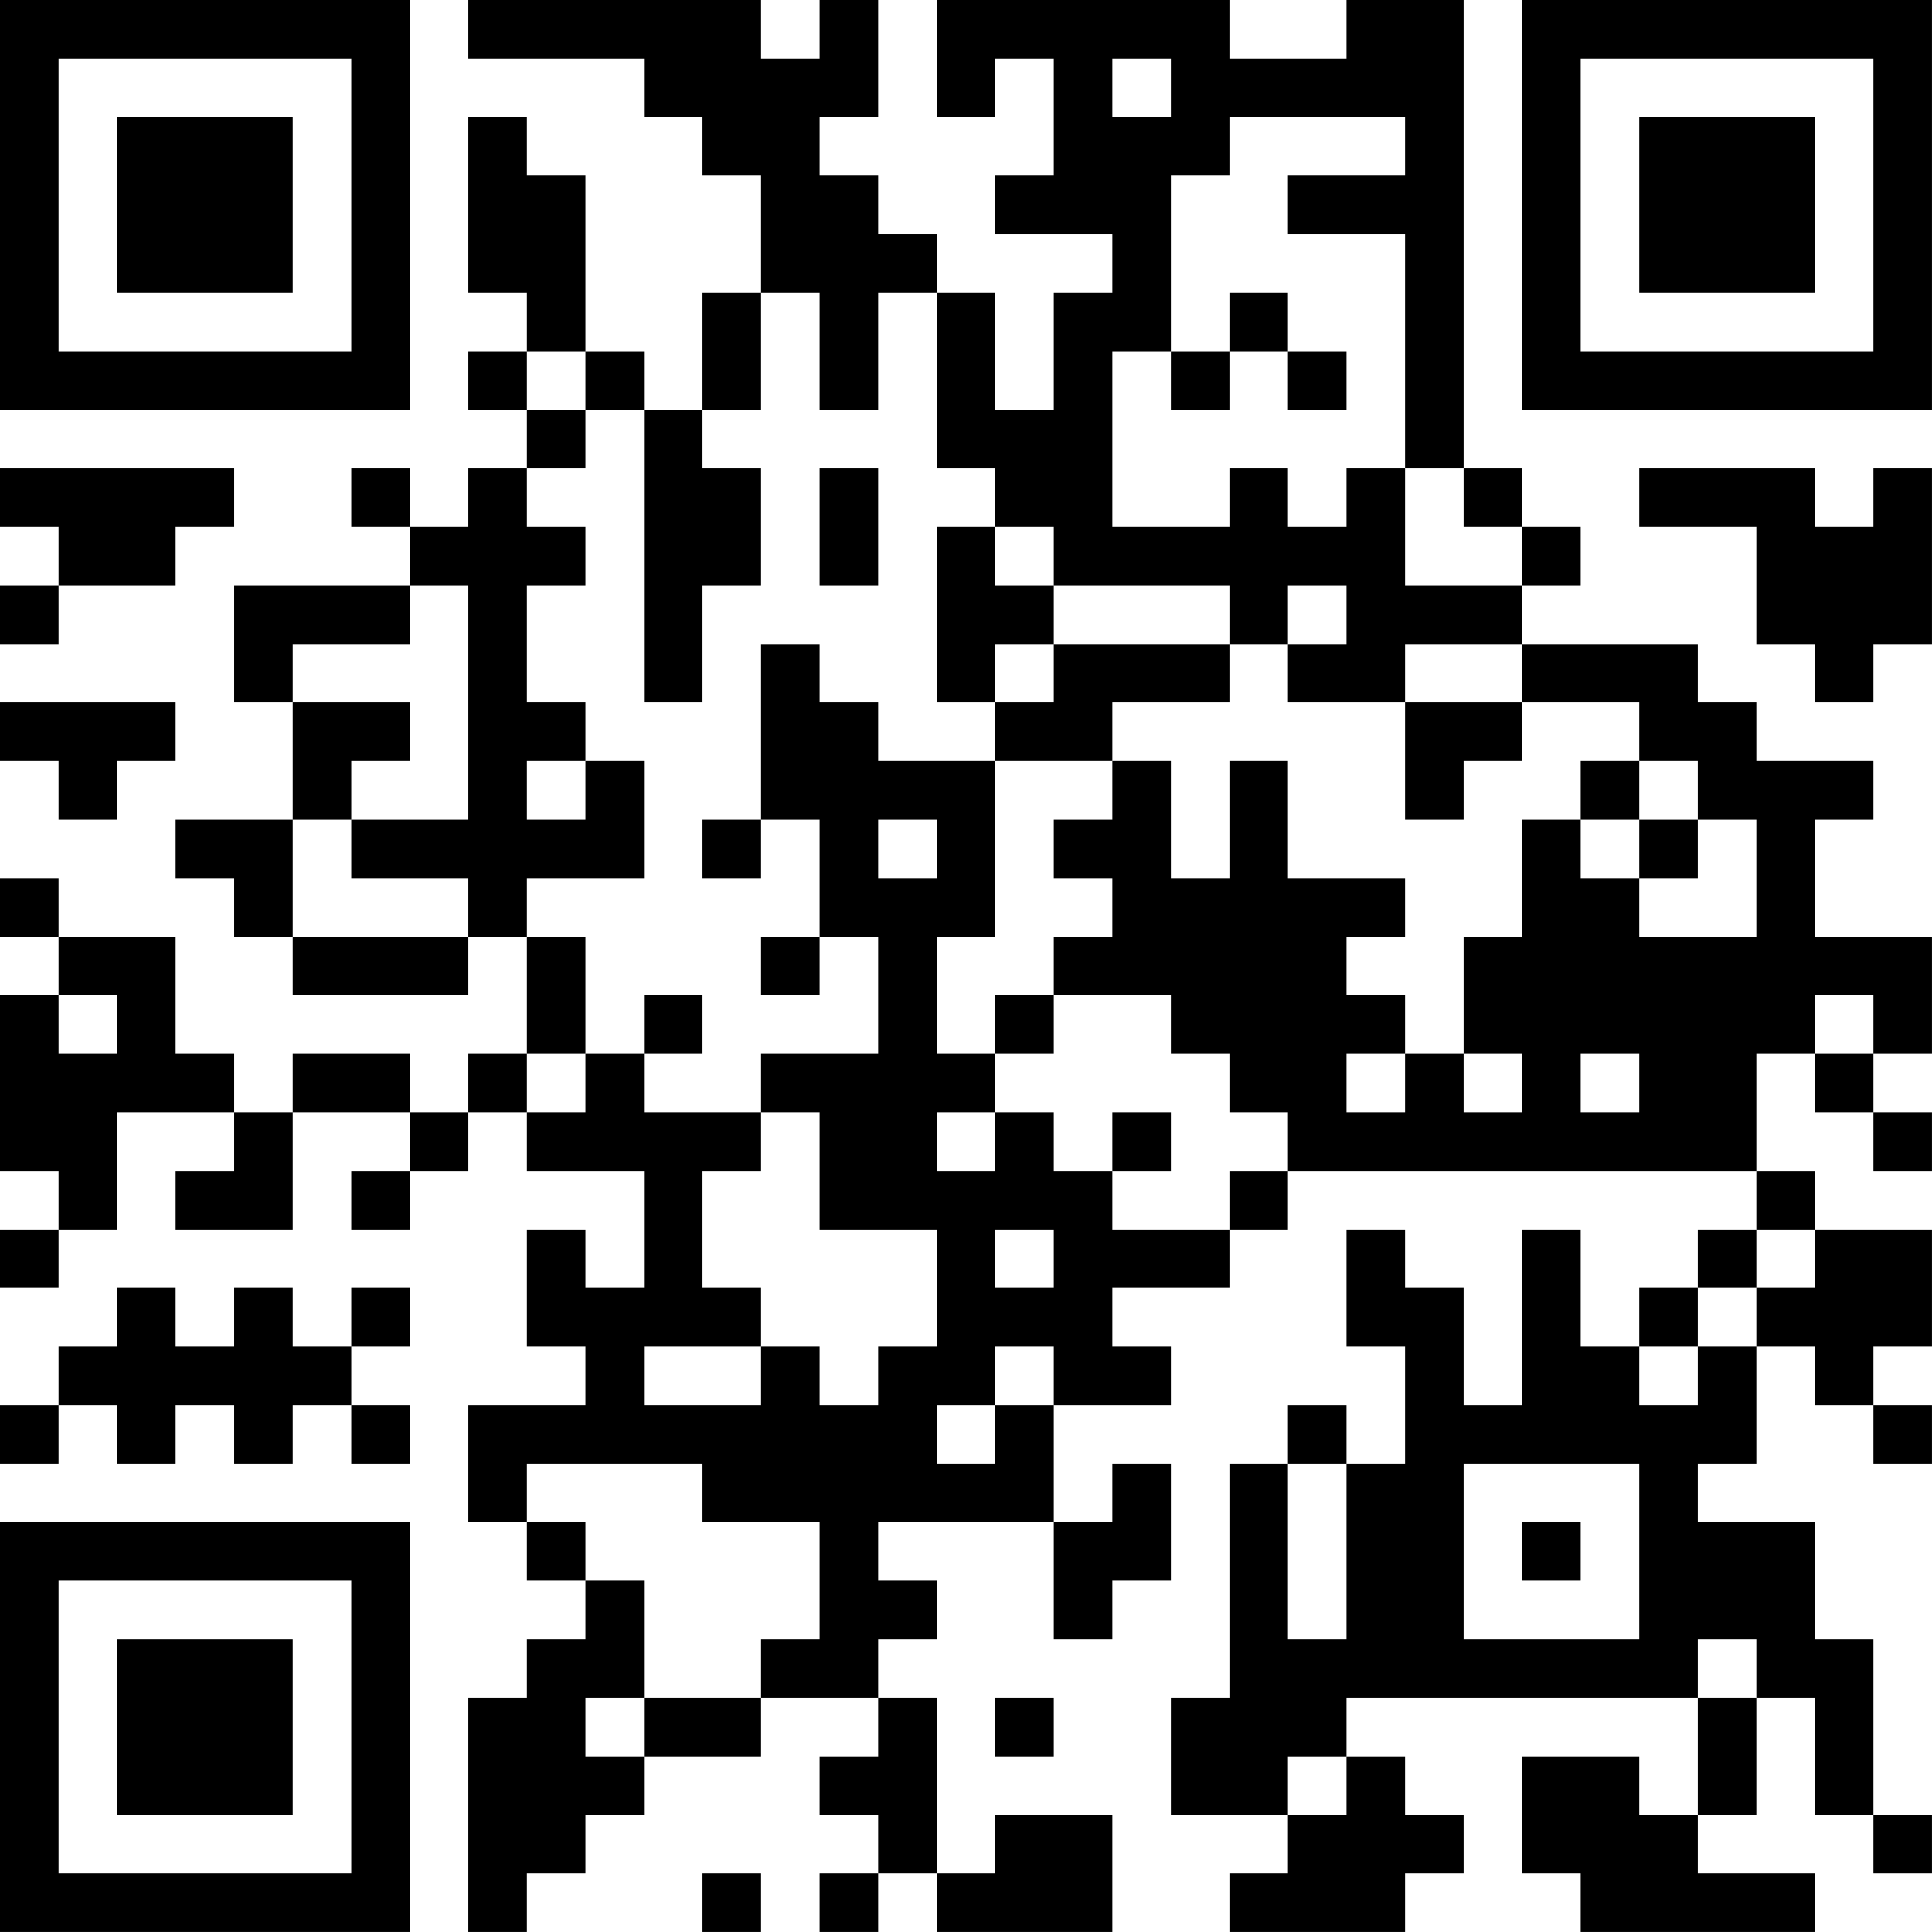 <?xml version="1.0" encoding="UTF-8"?>
<svg xmlns="http://www.w3.org/2000/svg" version="1.1" width="400" height="400" viewBox="0 0 400 400"><rect x="0" y="0" width="400" height="400" fill="#ffffff"/><g transform="scale(12.121)"><g transform="translate(0,0)"><path fill-rule="evenodd" d="M8 0L8 1L11 1L11 2L12 2L12 3L13 3L13 5L12 5L12 7L11 7L11 6L10 6L10 3L9 3L9 2L8 2L8 5L9 5L9 6L8 6L8 7L9 7L9 8L8 8L8 9L7 9L7 8L6 8L6 9L7 9L7 10L4 10L4 12L5 12L5 14L3 14L3 15L4 15L4 16L5 16L5 17L8 17L8 16L9 16L9 18L8 18L8 19L7 19L7 18L5 18L5 19L4 19L4 18L3 18L3 16L1 16L1 15L0 15L0 16L1 16L1 17L0 17L0 20L1 20L1 21L0 21L0 22L1 22L1 21L2 21L2 19L4 19L4 20L3 20L3 21L5 21L5 19L7 19L7 20L6 20L6 21L7 21L7 20L8 20L8 19L9 19L9 20L11 20L11 22L10 22L10 21L9 21L9 23L10 23L10 24L8 24L8 26L9 26L9 27L10 27L10 28L9 28L9 29L8 29L8 33L9 33L9 32L10 32L10 31L11 31L11 30L13 30L13 29L15 29L15 30L14 30L14 31L15 31L15 32L14 32L14 33L15 33L15 32L16 32L16 33L19 33L19 31L17 31L17 32L16 32L16 29L15 29L15 28L16 28L16 27L15 27L15 26L18 26L18 28L19 28L19 27L20 27L20 25L19 25L19 26L18 26L18 24L20 24L20 23L19 23L19 22L21 22L21 21L22 21L22 20L30 20L30 21L29 21L29 22L28 22L28 23L27 23L27 21L26 21L26 24L25 24L25 22L24 22L24 21L23 21L23 23L24 23L24 25L23 25L23 24L22 24L22 25L21 25L21 29L20 29L20 31L22 31L22 32L21 32L21 33L24 33L24 32L25 32L25 31L24 31L24 30L23 30L23 29L29 29L29 31L28 31L28 30L26 30L26 32L27 32L27 33L31 33L31 32L29 32L29 31L30 31L30 29L31 29L31 31L32 31L32 32L33 32L33 31L32 31L32 28L31 28L31 26L29 26L29 25L30 25L30 23L31 23L31 24L32 24L32 25L33 25L33 24L32 24L32 23L33 23L33 21L31 21L31 20L30 20L30 18L31 18L31 19L32 19L32 20L33 20L33 19L32 19L32 18L33 18L33 16L31 16L31 14L32 14L32 13L30 13L30 12L29 12L29 11L26 11L26 10L27 10L27 9L26 9L26 8L25 8L25 0L23 0L23 1L21 1L21 0L16 0L16 2L17 2L17 1L18 1L18 3L17 3L17 4L19 4L19 5L18 5L18 7L17 7L17 5L16 5L16 4L15 4L15 3L14 3L14 2L15 2L15 0L14 0L14 1L13 1L13 0ZM19 1L19 2L20 2L20 1ZM21 2L21 3L20 3L20 6L19 6L19 9L21 9L21 8L22 8L22 9L23 9L23 8L24 8L24 10L26 10L26 9L25 9L25 8L24 8L24 4L22 4L22 3L24 3L24 2ZM13 5L13 7L12 7L12 8L13 8L13 10L12 10L12 12L11 12L11 7L10 7L10 6L9 6L9 7L10 7L10 8L9 8L9 9L10 9L10 10L9 10L9 12L10 12L10 13L9 13L9 14L10 14L10 13L11 13L11 15L9 15L9 16L10 16L10 18L9 18L9 19L10 19L10 18L11 18L11 19L13 19L13 20L12 20L12 22L13 22L13 23L11 23L11 24L13 24L13 23L14 23L14 24L15 24L15 23L16 23L16 21L14 21L14 19L13 19L13 18L15 18L15 16L14 16L14 14L13 14L13 11L14 11L14 12L15 12L15 13L17 13L17 16L16 16L16 18L17 18L17 19L16 19L16 20L17 20L17 19L18 19L18 20L19 20L19 21L21 21L21 20L22 20L22 19L21 19L21 18L20 18L20 17L18 17L18 16L19 16L19 15L18 15L18 14L19 14L19 13L20 13L20 15L21 15L21 13L22 13L22 15L24 15L24 16L23 16L23 17L24 17L24 18L23 18L23 19L24 19L24 18L25 18L25 19L26 19L26 18L25 18L25 16L26 16L26 14L27 14L27 15L28 15L28 16L30 16L30 14L29 14L29 13L28 13L28 12L26 12L26 11L24 11L24 12L22 12L22 11L23 11L23 10L22 10L22 11L21 11L21 10L18 10L18 9L17 9L17 8L16 8L16 5L15 5L15 7L14 7L14 5ZM21 5L21 6L20 6L20 7L21 7L21 6L22 6L22 7L23 7L23 6L22 6L22 5ZM0 8L0 9L1 9L1 10L0 10L0 11L1 11L1 10L3 10L3 9L4 9L4 8ZM14 8L14 10L15 10L15 8ZM28 8L28 9L30 9L30 11L31 11L31 12L32 12L32 11L33 11L33 8L32 8L32 9L31 9L31 8ZM16 9L16 12L17 12L17 13L19 13L19 12L21 12L21 11L18 11L18 10L17 10L17 9ZM7 10L7 11L5 11L5 12L7 12L7 13L6 13L6 14L5 14L5 16L8 16L8 15L6 15L6 14L8 14L8 10ZM17 11L17 12L18 12L18 11ZM0 12L0 13L1 13L1 14L2 14L2 13L3 13L3 12ZM24 12L24 14L25 14L25 13L26 13L26 12ZM27 13L27 14L28 14L28 15L29 15L29 14L28 14L28 13ZM12 14L12 15L13 15L13 14ZM15 14L15 15L16 15L16 14ZM13 16L13 17L14 17L14 16ZM1 17L1 18L2 18L2 17ZM11 17L11 18L12 18L12 17ZM17 17L17 18L18 18L18 17ZM31 17L31 18L32 18L32 17ZM27 18L27 19L28 19L28 18ZM19 19L19 20L20 20L20 19ZM17 21L17 22L18 22L18 21ZM30 21L30 22L29 22L29 23L28 23L28 24L29 24L29 23L30 23L30 22L31 22L31 21ZM2 22L2 23L1 23L1 24L0 24L0 25L1 25L1 24L2 24L2 25L3 25L3 24L4 24L4 25L5 25L5 24L6 24L6 25L7 25L7 24L6 24L6 23L7 23L7 22L6 22L6 23L5 23L5 22L4 22L4 23L3 23L3 22ZM17 23L17 24L16 24L16 25L17 25L17 24L18 24L18 23ZM9 25L9 26L10 26L10 27L11 27L11 29L10 29L10 30L11 30L11 29L13 29L13 28L14 28L14 26L12 26L12 25ZM22 25L22 28L23 28L23 25ZM25 25L25 28L28 28L28 25ZM26 26L26 27L27 27L27 26ZM29 28L29 29L30 29L30 28ZM17 29L17 30L18 30L18 29ZM22 30L22 31L23 31L23 30ZM12 32L12 33L13 33L13 32ZM0 0L0 7L7 7L7 0ZM1 1L1 6L6 6L6 1ZM2 2L2 5L5 5L5 2ZM26 0L26 7L33 7L33 0ZM27 1L27 6L32 6L32 1ZM28 2L28 5L31 5L31 2ZM0 26L0 33L7 33L7 26ZM1 27L1 32L6 32L6 27ZM2 28L2 31L5 31L5 28Z" fill="#000000"/></g></g></svg>
